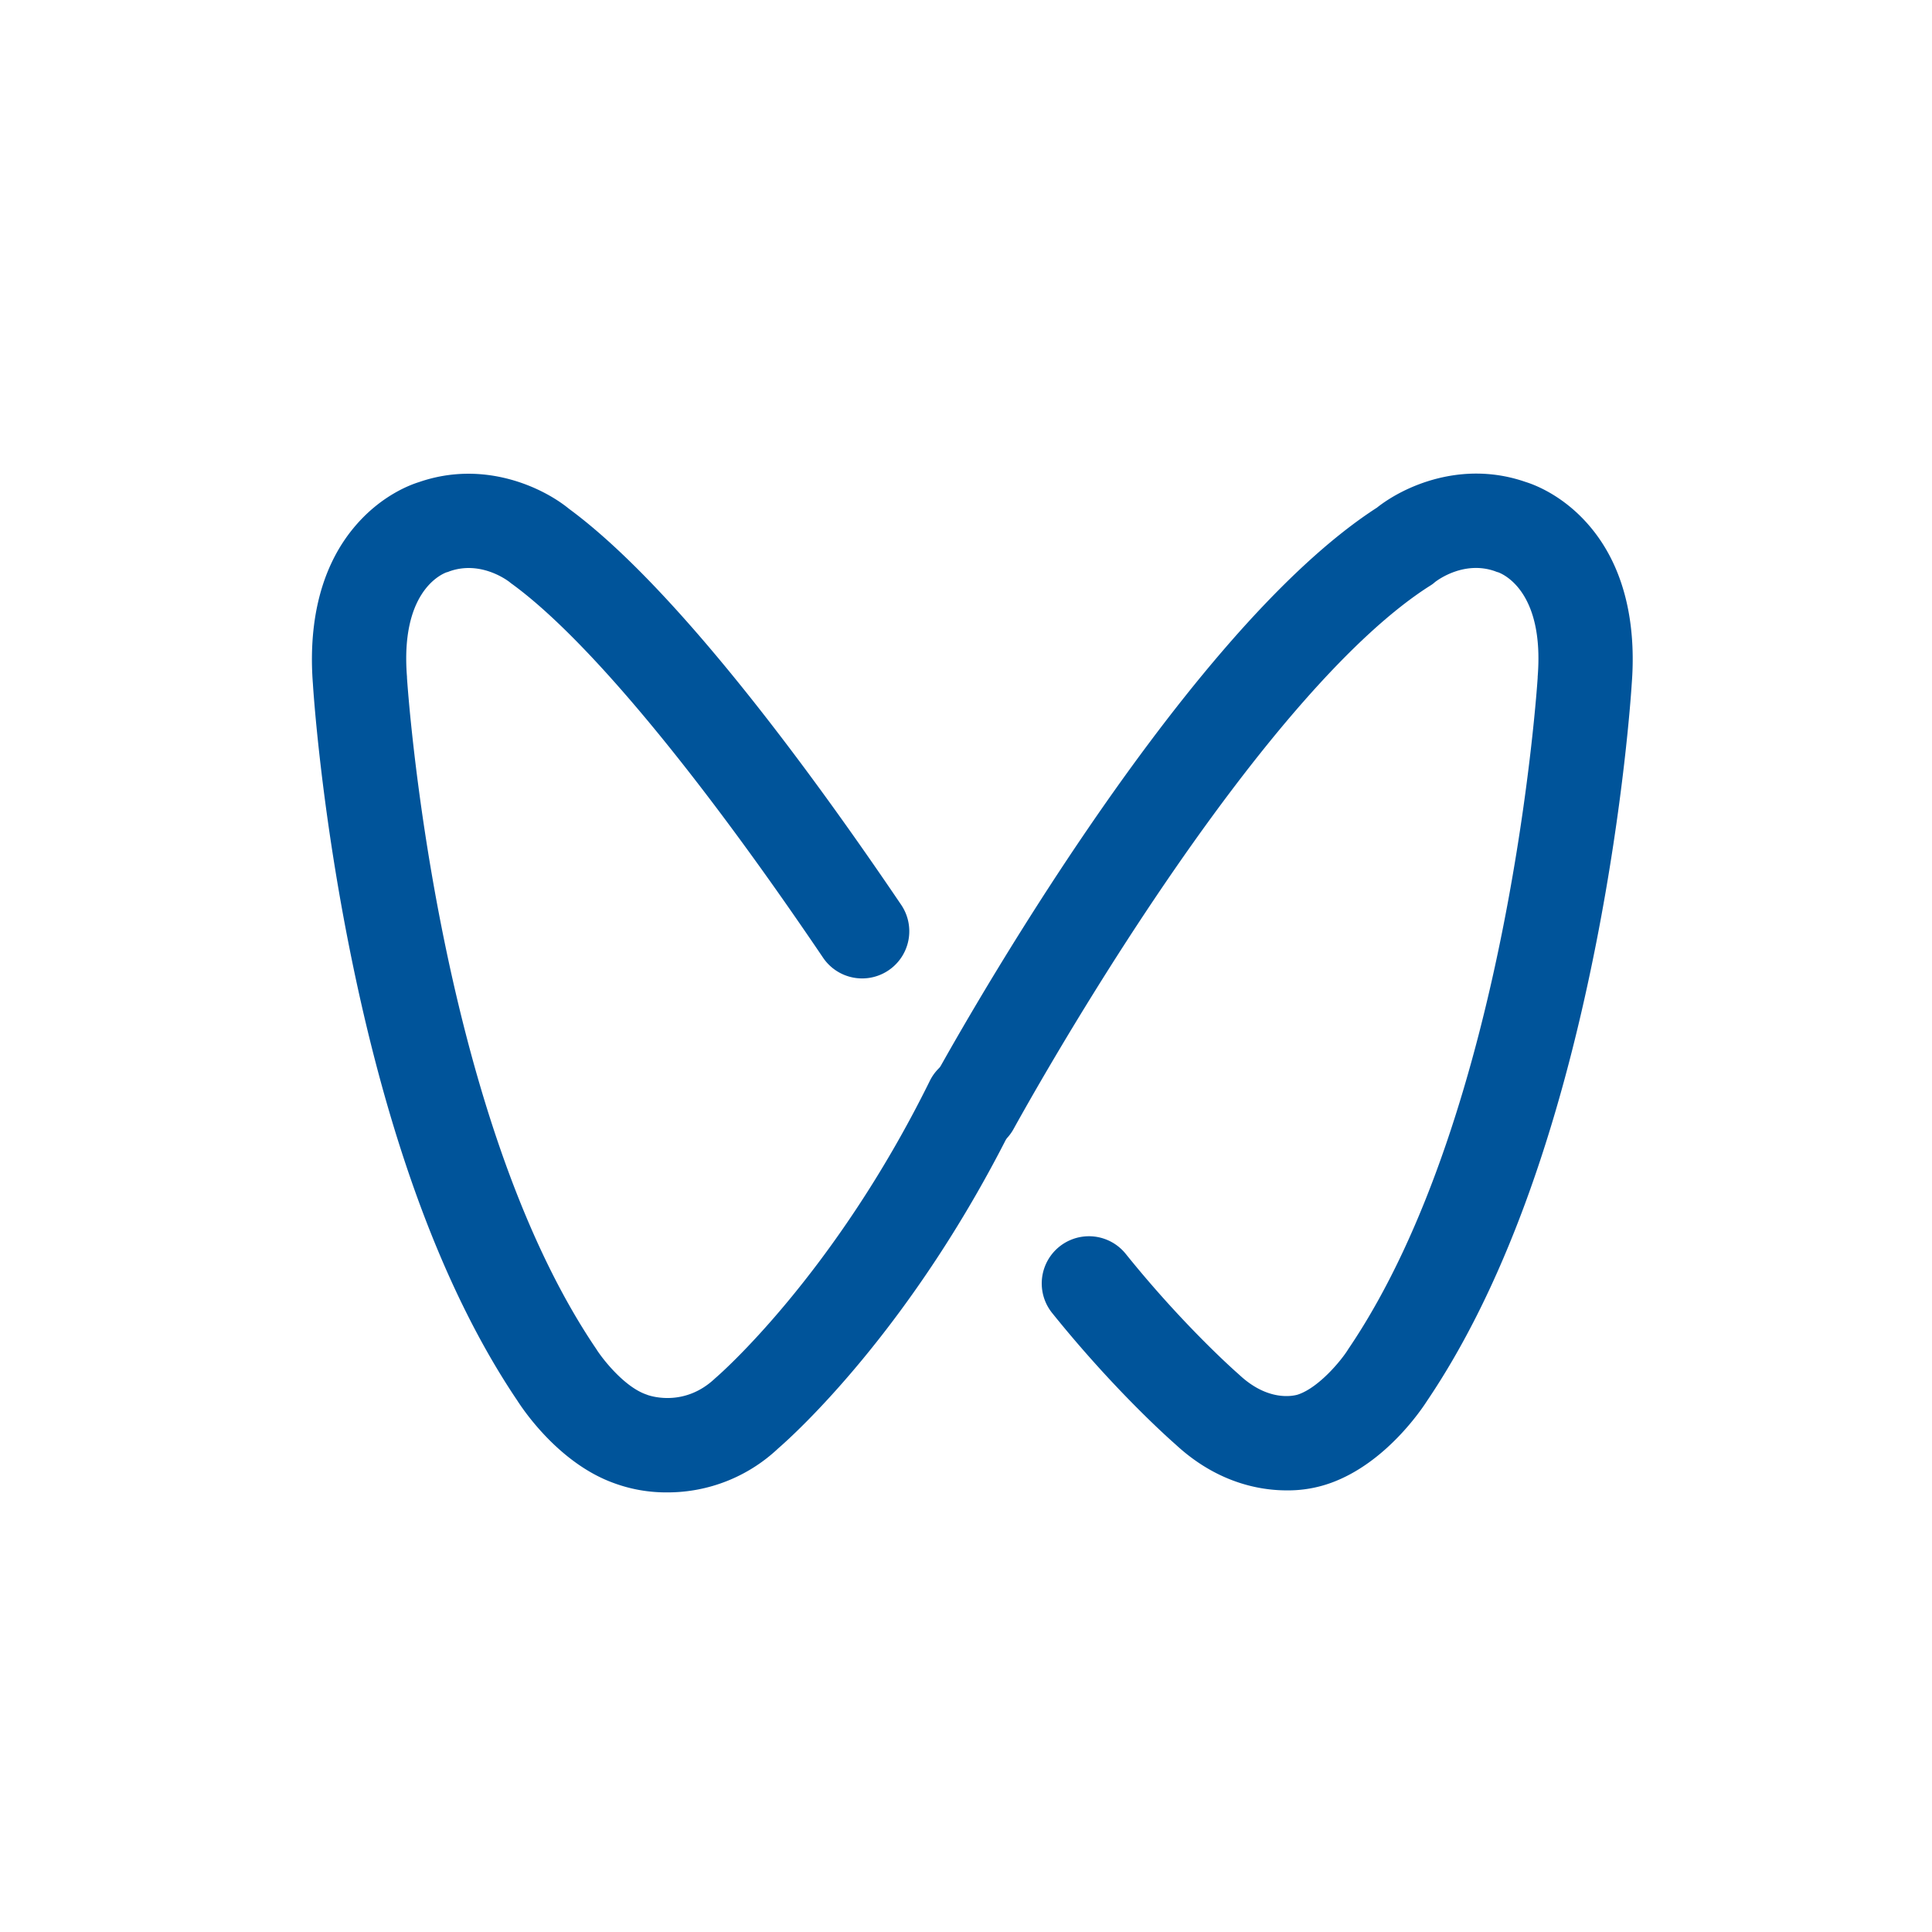 <?xml version="1.0" standalone="no"?><!DOCTYPE svg PUBLIC "-//W3C//DTD SVG 1.1//EN" "http://www.w3.org/Graphics/SVG/1.1/DTD/svg11.dtd"><svg t="1727665848049" class="icon" viewBox="0 0 1024 1024" version="1.1" xmlns="http://www.w3.org/2000/svg" p-id="1481" xmlns:xlink="http://www.w3.org/1999/xlink" width="200" height="200"><path d="M353.72 791a80.13 80.13 0 0 1-28.67-5.05c-28.72-10.5-47.61-38.52-50.8-43.52-39.18-58-69.33-139.69-89.61-242.81-14.64-74.4-18.49-132.24-18.79-137.11-1.94-24.67 0.63-59.4 23.73-85.21 13.22-14.78 27.54-20.24 32.47-21.77 34.58-12 65.82 2.91 79.56 14.17 56 41.23 126.5 136.68 175.87 209.63a25 25 0 1 1-41.42 28c-66.9-98.88-125.35-169.11-164.59-197.75a13.09 13.09 0 0 1-1.36-1.05c-1.66-1.29-15.64-11.5-31.91-5.7a7.9 7.9 0 0 1-1.59 0.53c-3.88 1.49-24.41 11.5-20.9 55.37v0.48c0.14 2.28 14.93 229.64 100.13 355.5 0.21 0.3 0.3 0.44 0.48 0.74 3.12 4.87 14.44 19.44 26 23.57a7.94 7.94 0 0 1 0.85 0.32c2.84 1 20 6 35.61-8.57 0.3-0.29 0.62-0.57 0.94-0.84 0.57-0.49 62.08-53.58 113.08-157A25 25 0 1 1 537.68 595c-54 109.51-118.28 166.69-125.15 172.62A85.42 85.42 0 0 1 353.72 791z m-10.34-51.57zM270 308.39z m-33.71-5z" p-id="1482" fill="#00549a"></path><path d="M682 789.93c-17.16 0-38.77-5.65-58.93-24.35-3.82-3.34-32.81-29.15-65.41-69.66a25 25 0 0 1 39-31.34c31.23 38.82 59.27 63.28 59.55 63.52l0.71 0.64c15 14 28.12 11.24 30.84 10.46a5.89 5.89 0 0 1 0.61-0.21c10.88-3.89 22.4-17.79 26-23.53 0.16-0.27 0.33-0.53 0.5-0.78 85.21-125.86 100-353.22 100.13-355.5v-0.48c3.51-43.87-17-53.88-20.9-55.37a7.9 7.9 0 0 1-1.59-0.53c-16.27-5.8-30.25 4.41-31.91 5.7a17 17 0 0 1-2.71 2c-39.36 25-89.84 82.33-146 165.91-43.33 64.51-74.65 122-75 122.55A25 25 0 0 1 493 575.07c5.25-9.67 129.32-236.65 236.8-306 14.08-11.19 44.86-25.42 78.85-13.61 4.93 1.53 19.25 7 32.47 21.77 23.11 25.81 25.67 60.54 23.73 85.21-0.3 4.87-4.15 62.71-18.78 137.11-20.29 103.11-50.44 184.81-89.61 242.81-3.19 5-22.12 33.07-50.89 43.55a66.72 66.72 0 0 1-23.57 4.02z m5.43-50.6z m73.27-430.94z m33.71-5z" p-id="1483" fill="#00549a"></path></svg>
